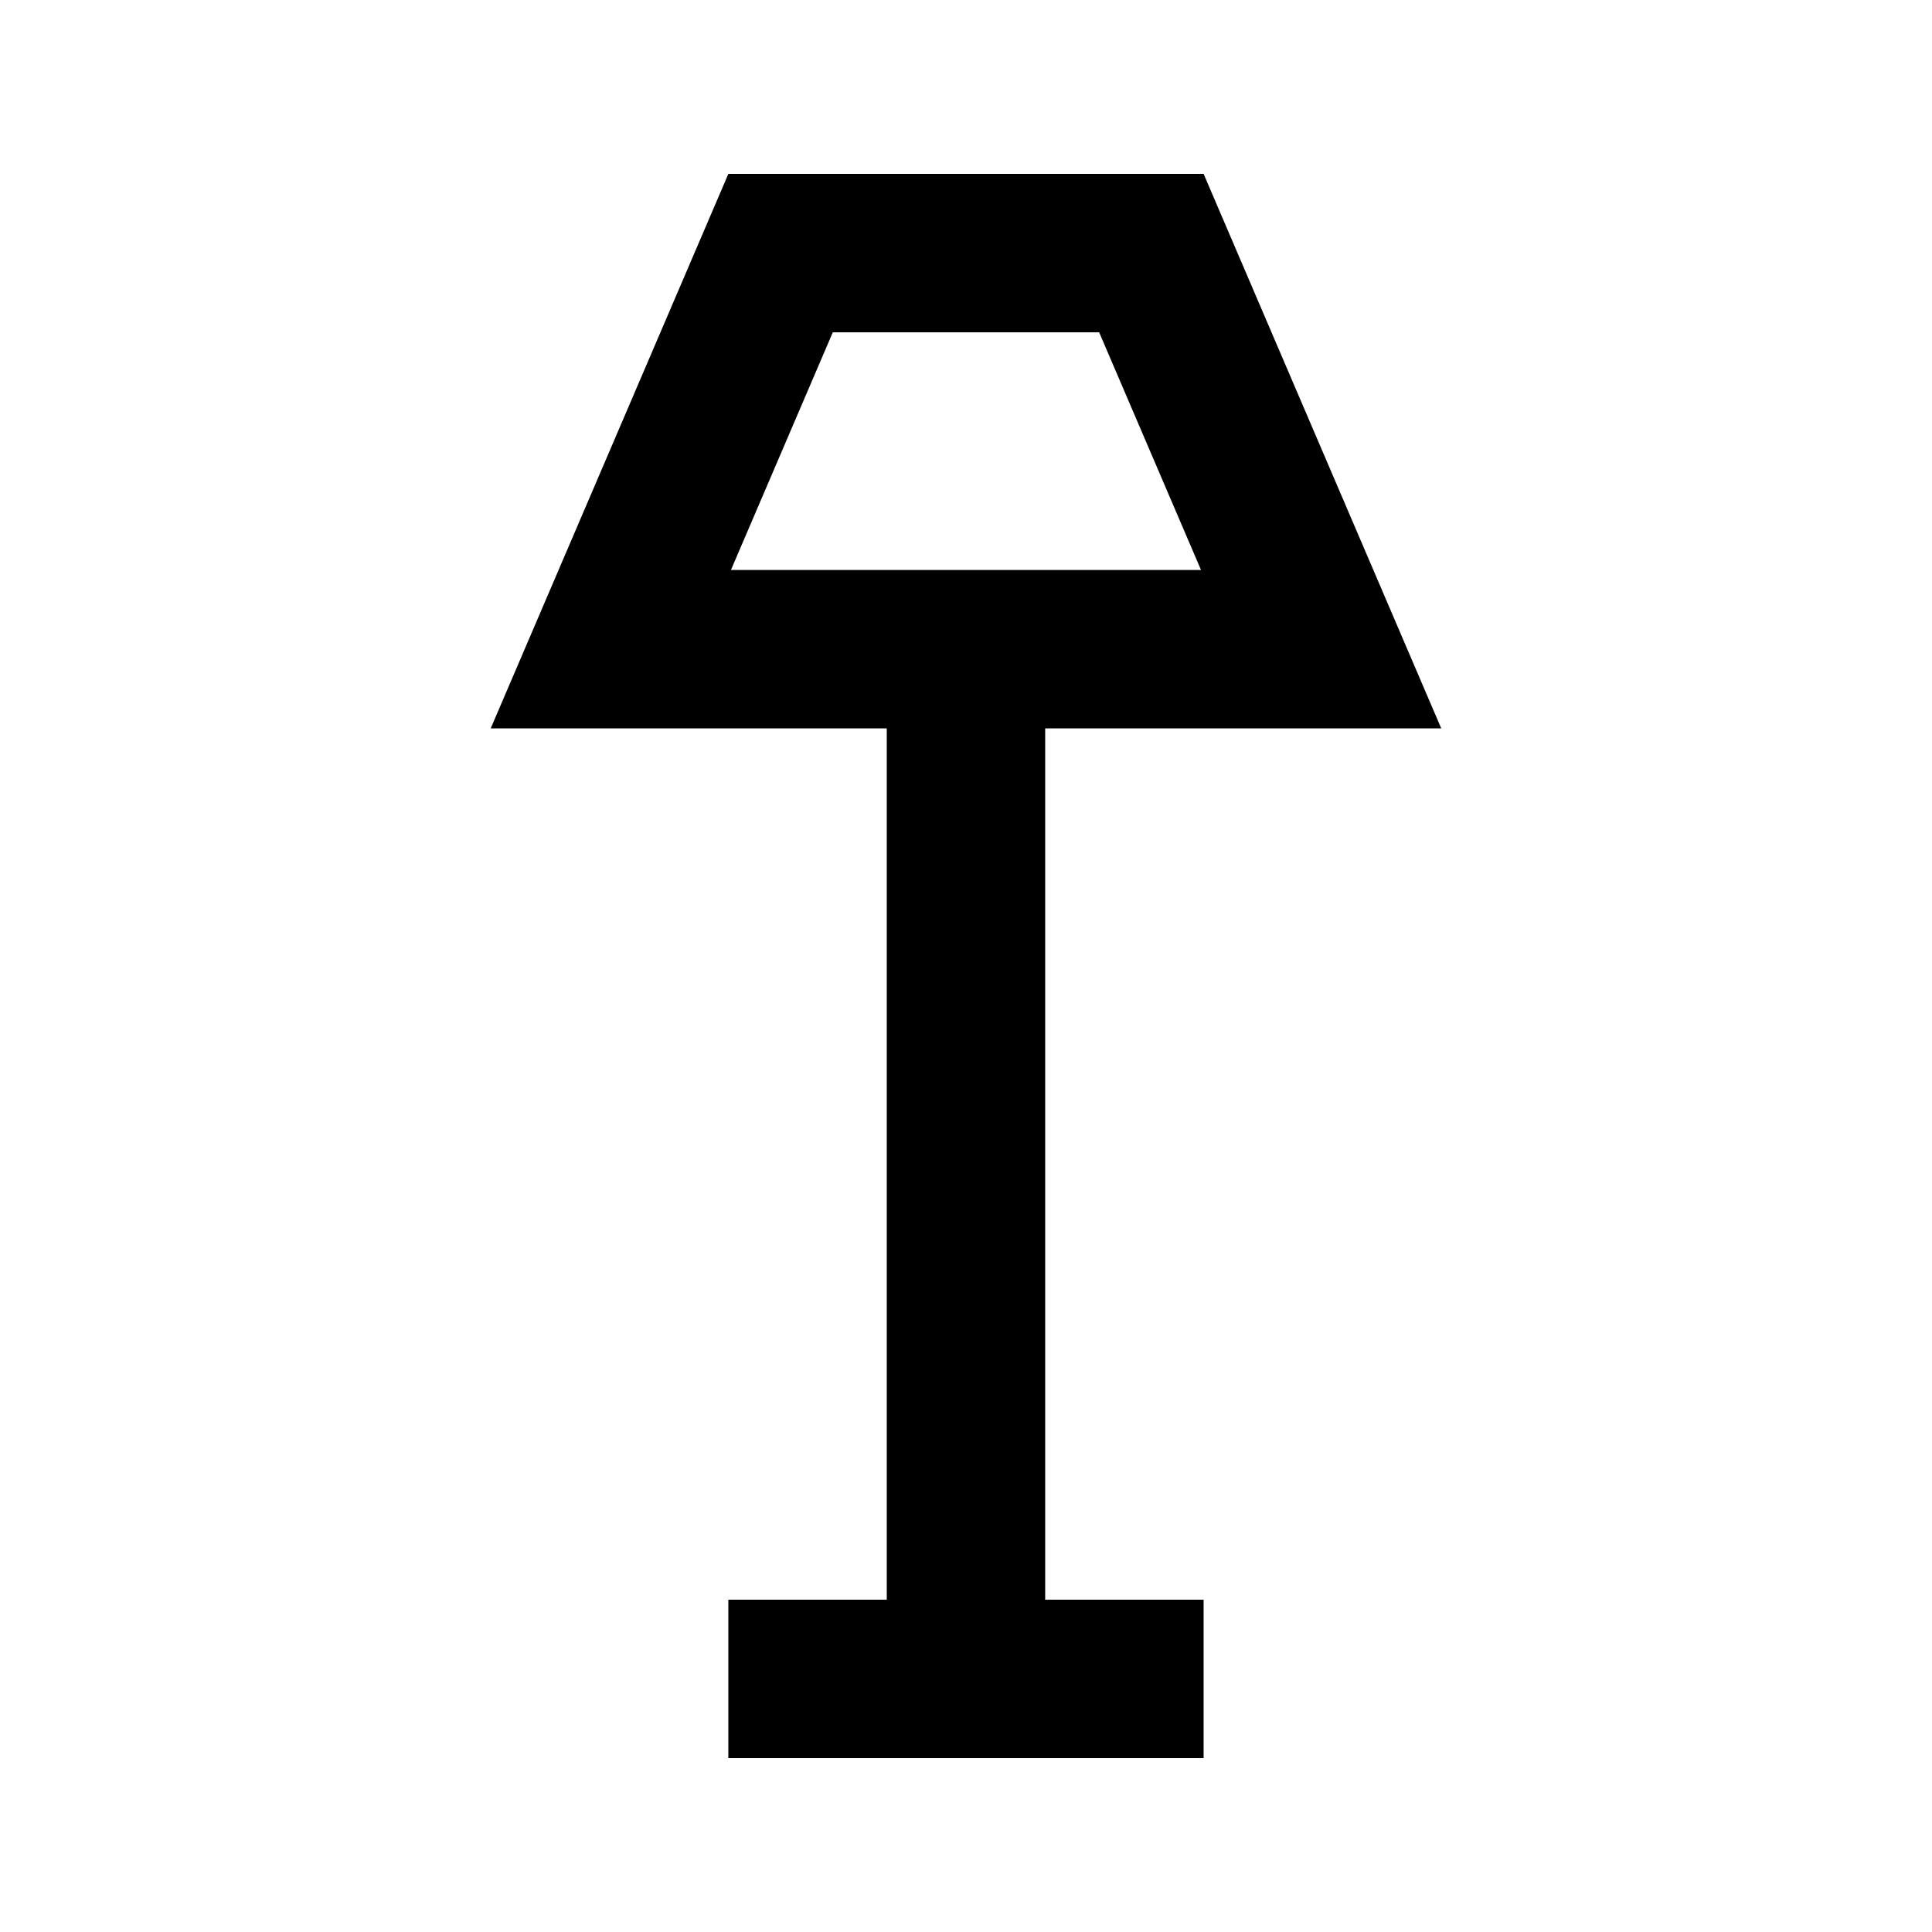 <?xml version="1.0" encoding="UTF-8"?>
<!-- Uploaded to: ICON Repo, www.svgrepo.com, Generator: ICON Repo Mixer Tools -->
<svg fill="#000000" width="800px" height="800px" version="1.1" viewBox="144 144 512 512" xmlns="http://www.w3.org/2000/svg">
 <path d="m337.02 190.08h125.95l62.973 146.95h-104.96v230.91h41.984v41.984h-125.95v-41.984h41.984v-230.91h-104.96zm0.691 104.96 26.992-62.977h70.582l26.992 62.977z" fill-rule="evenodd"/>
</svg>